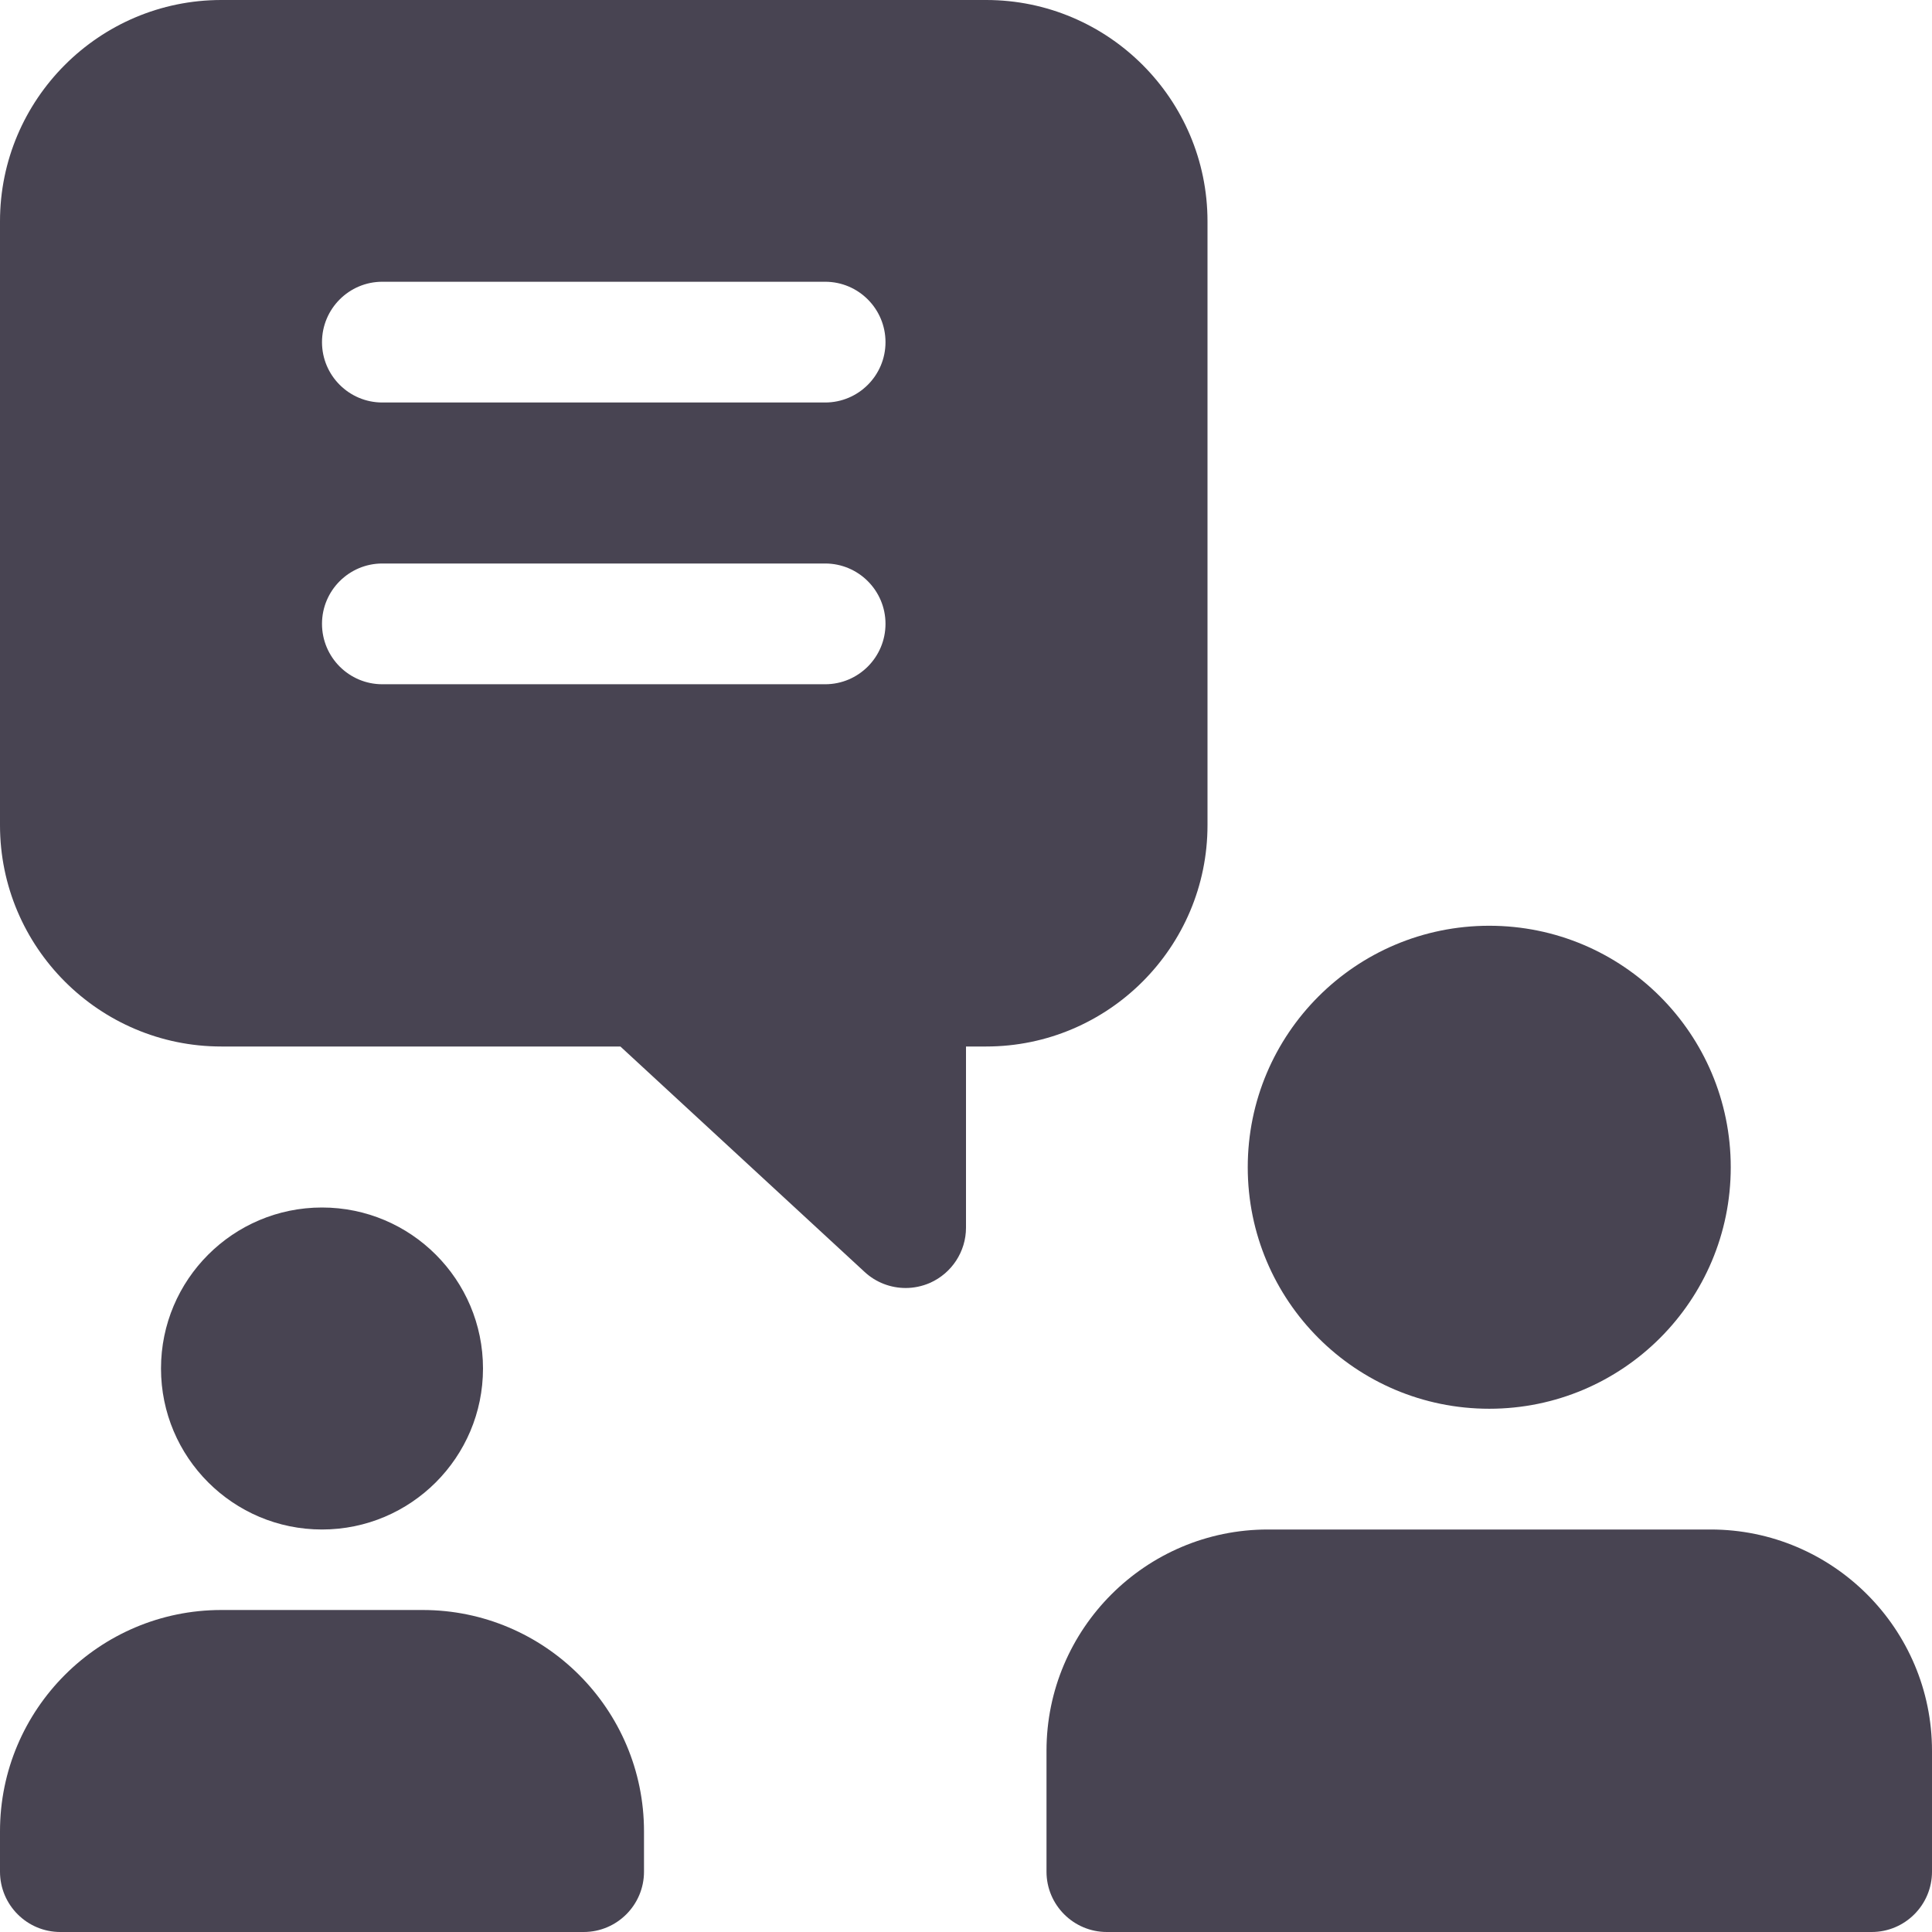 <svg width="18" height="18" viewBox="0 0 18 18" fill="none" xmlns="http://www.w3.org/2000/svg">
<g clip-path="url(#clip0_2097_6451)">
<path d="M13.875 13.125C15.118 13.125 16.125 12.118 16.125 10.875C16.125 9.632 15.118 8.625 13.875 8.625C12.632 8.625 11.625 9.632 11.625 10.875C11.625 12.118 12.632 13.125 13.875 13.125Z" fill="#484452"/>
<path d="M15.938 14.25H11.812C10.675 14.25 9.75 15.175 9.75 16.312V17.438C9.75 17.748 10.002 18 10.312 18H17.438C17.748 18 18 17.748 18 17.438V16.312C18 15.175 17.075 14.25 15.938 14.25Z" fill="#484452"/>
<path d="M3 14.25C3.828 14.25 4.5 13.578 4.5 12.75C4.5 11.922 3.828 11.25 3 11.25C2.172 11.25 1.5 11.922 1.5 12.75C1.5 13.578 2.172 14.25 3 14.25Z" fill="#484452"/>
<path d="M3.938 15H2.062C0.925 15 0 15.925 0 17.062V17.438C0 17.748 0.252 18 0.562 18H5.438C5.748 18 6 17.748 6 17.438V17.062C6 15.925 5.075 15 3.938 15Z" fill="#484452"/>
<path d="M9.188 0H2.062C0.925 0 0 0.925 0 2.062V7.688C0 8.825 0.925 9.75 2.062 9.75H5.78L8.056 11.851C8.162 11.949 8.299 12 8.438 12C8.514 12 8.591 11.984 8.663 11.953C8.867 11.863 9 11.661 9 11.438V9.75H9.188C10.325 9.75 11.25 8.825 11.25 7.688V2.062C11.25 0.925 10.325 0 9.188 0ZM7.688 6.375H3.562C3.252 6.375 3 6.123 3 5.812C3 5.502 3.252 5.25 3.562 5.25H7.688C7.998 5.25 8.25 5.502 8.25 5.812C8.25 6.123 7.998 6.375 7.688 6.375ZM7.688 3.75H3.562C3.252 3.75 3 3.498 3 3.188C3 2.877 3.252 2.625 3.562 2.625H7.688C7.998 2.625 8.25 2.877 8.25 3.188C8.25 3.498 7.998 3.75 7.688 3.75Z" fill="#484452"/>
</g>
<defs>
<clipPath id="clip0_2097_6451">
<rect width="18" height="18" fill="white"/>
</clipPath>
</defs>
</svg>
